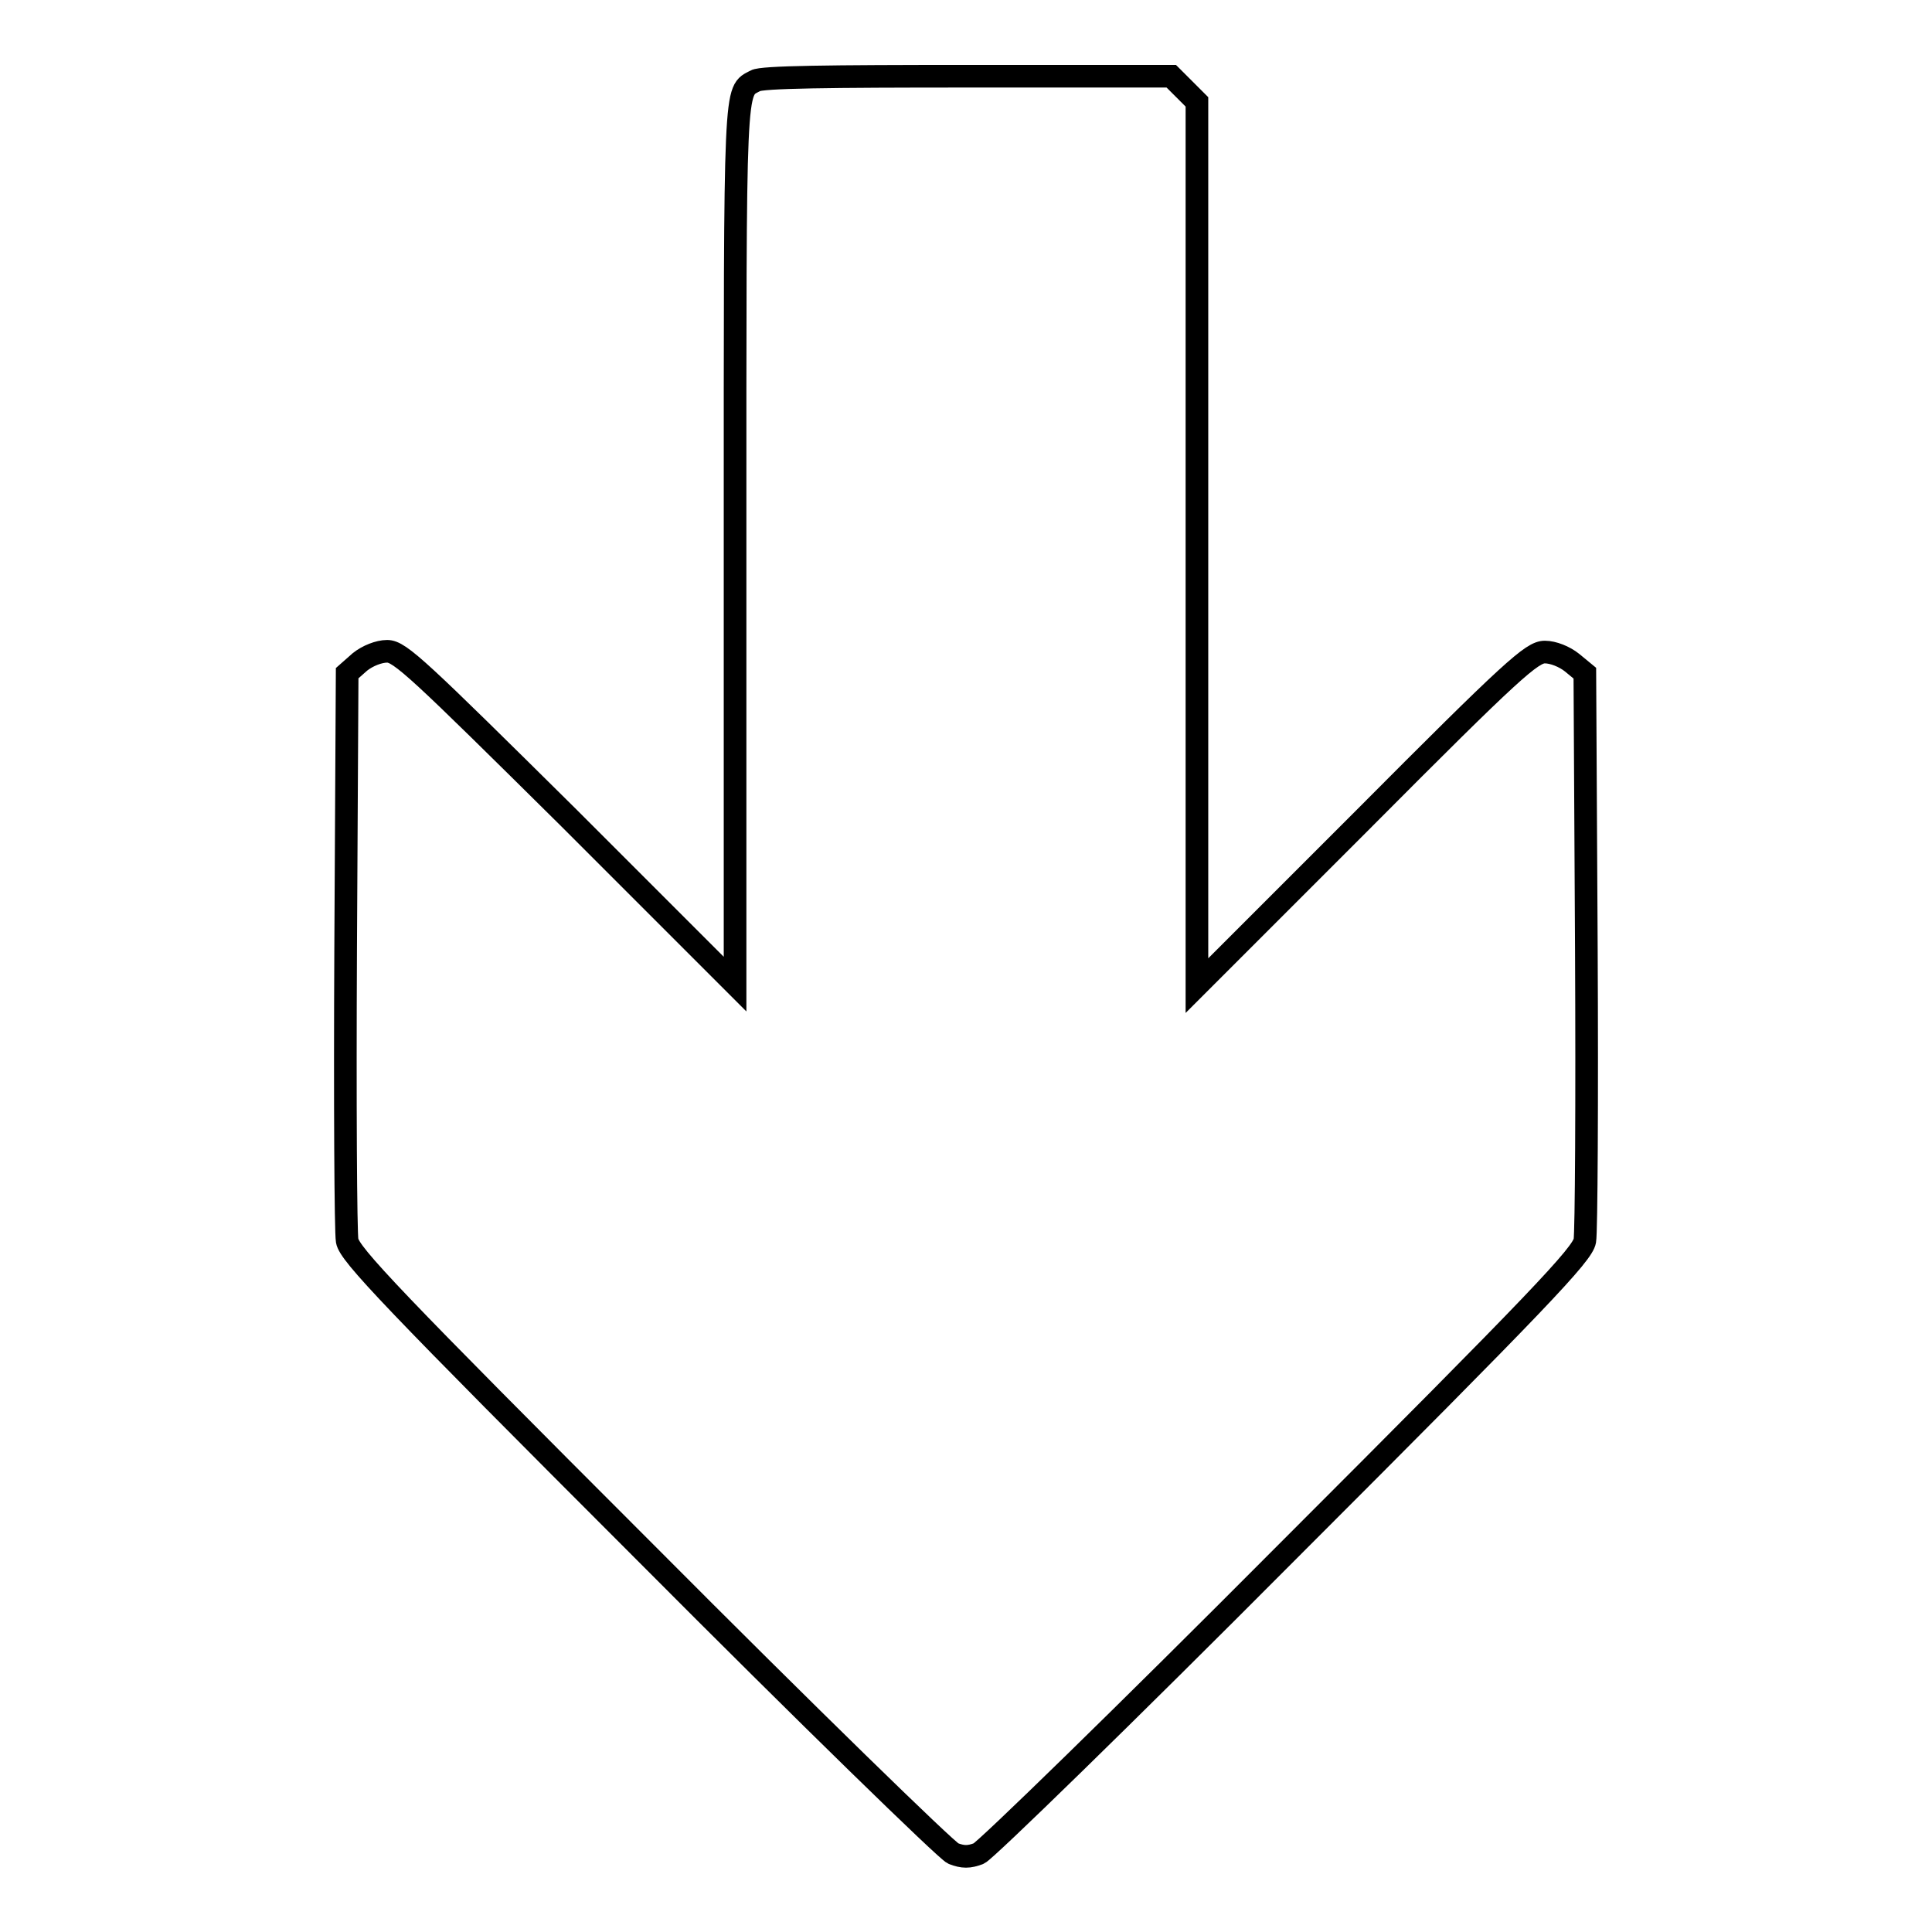 <?xml version="1.0" encoding="utf-8"?>
<!-- Svg Vector Icons : http://www.onlinewebfonts.com/icon -->
<!DOCTYPE svg PUBLIC "-//W3C//DTD SVG 1.1//EN" "http://www.w3.org/Graphics/SVG/1.1/DTD/svg11.dtd">
<svg version="1.1" xmlns="http://www.w3.org/2000/svg" xmlns:xlink="http://www.w3.org/1999/xlink" x="0px" y="0px" viewBox="0 0 256 256" enable-background="new 0 0 256 256" xml:space="preserve">
<g><g><g><path stroke-width="3" fill-opacity="0" stroke="#000000"  d="M100.1,10.7c-2.8,1.5-2.7-0.8-2.7,61.1v58.6l-22.1-22.1C55.5,88.7,53,86.3,51.3,86.3c-1.1,0-2.6,0.6-3.6,1.4L46,89.2l-0.2,36.6c-0.1,20.1,0,37.5,0.2,38.6c0.3,1.8,6,7.8,39.5,41.3c21.5,21.6,39.9,39.5,40.8,39.9c1.3,0.5,2.1,0.5,3.4,0c0.9-0.4,19.3-18.3,40.8-39.9c33.5-33.5,39.2-39.5,39.5-41.3c0.2-1.1,0.3-18.6,0.2-38.6L210,89.2l-1.7-1.4c-1-0.8-2.5-1.4-3.6-1.4c-1.7,0-4.3,2.3-24,22.1l-22.1,22.1V72V13.5l-1.7-1.7l-1.7-1.7h-27C109.9,10.1,100.9,10.2,100.1,10.7z"/></g></g></g>
</svg>